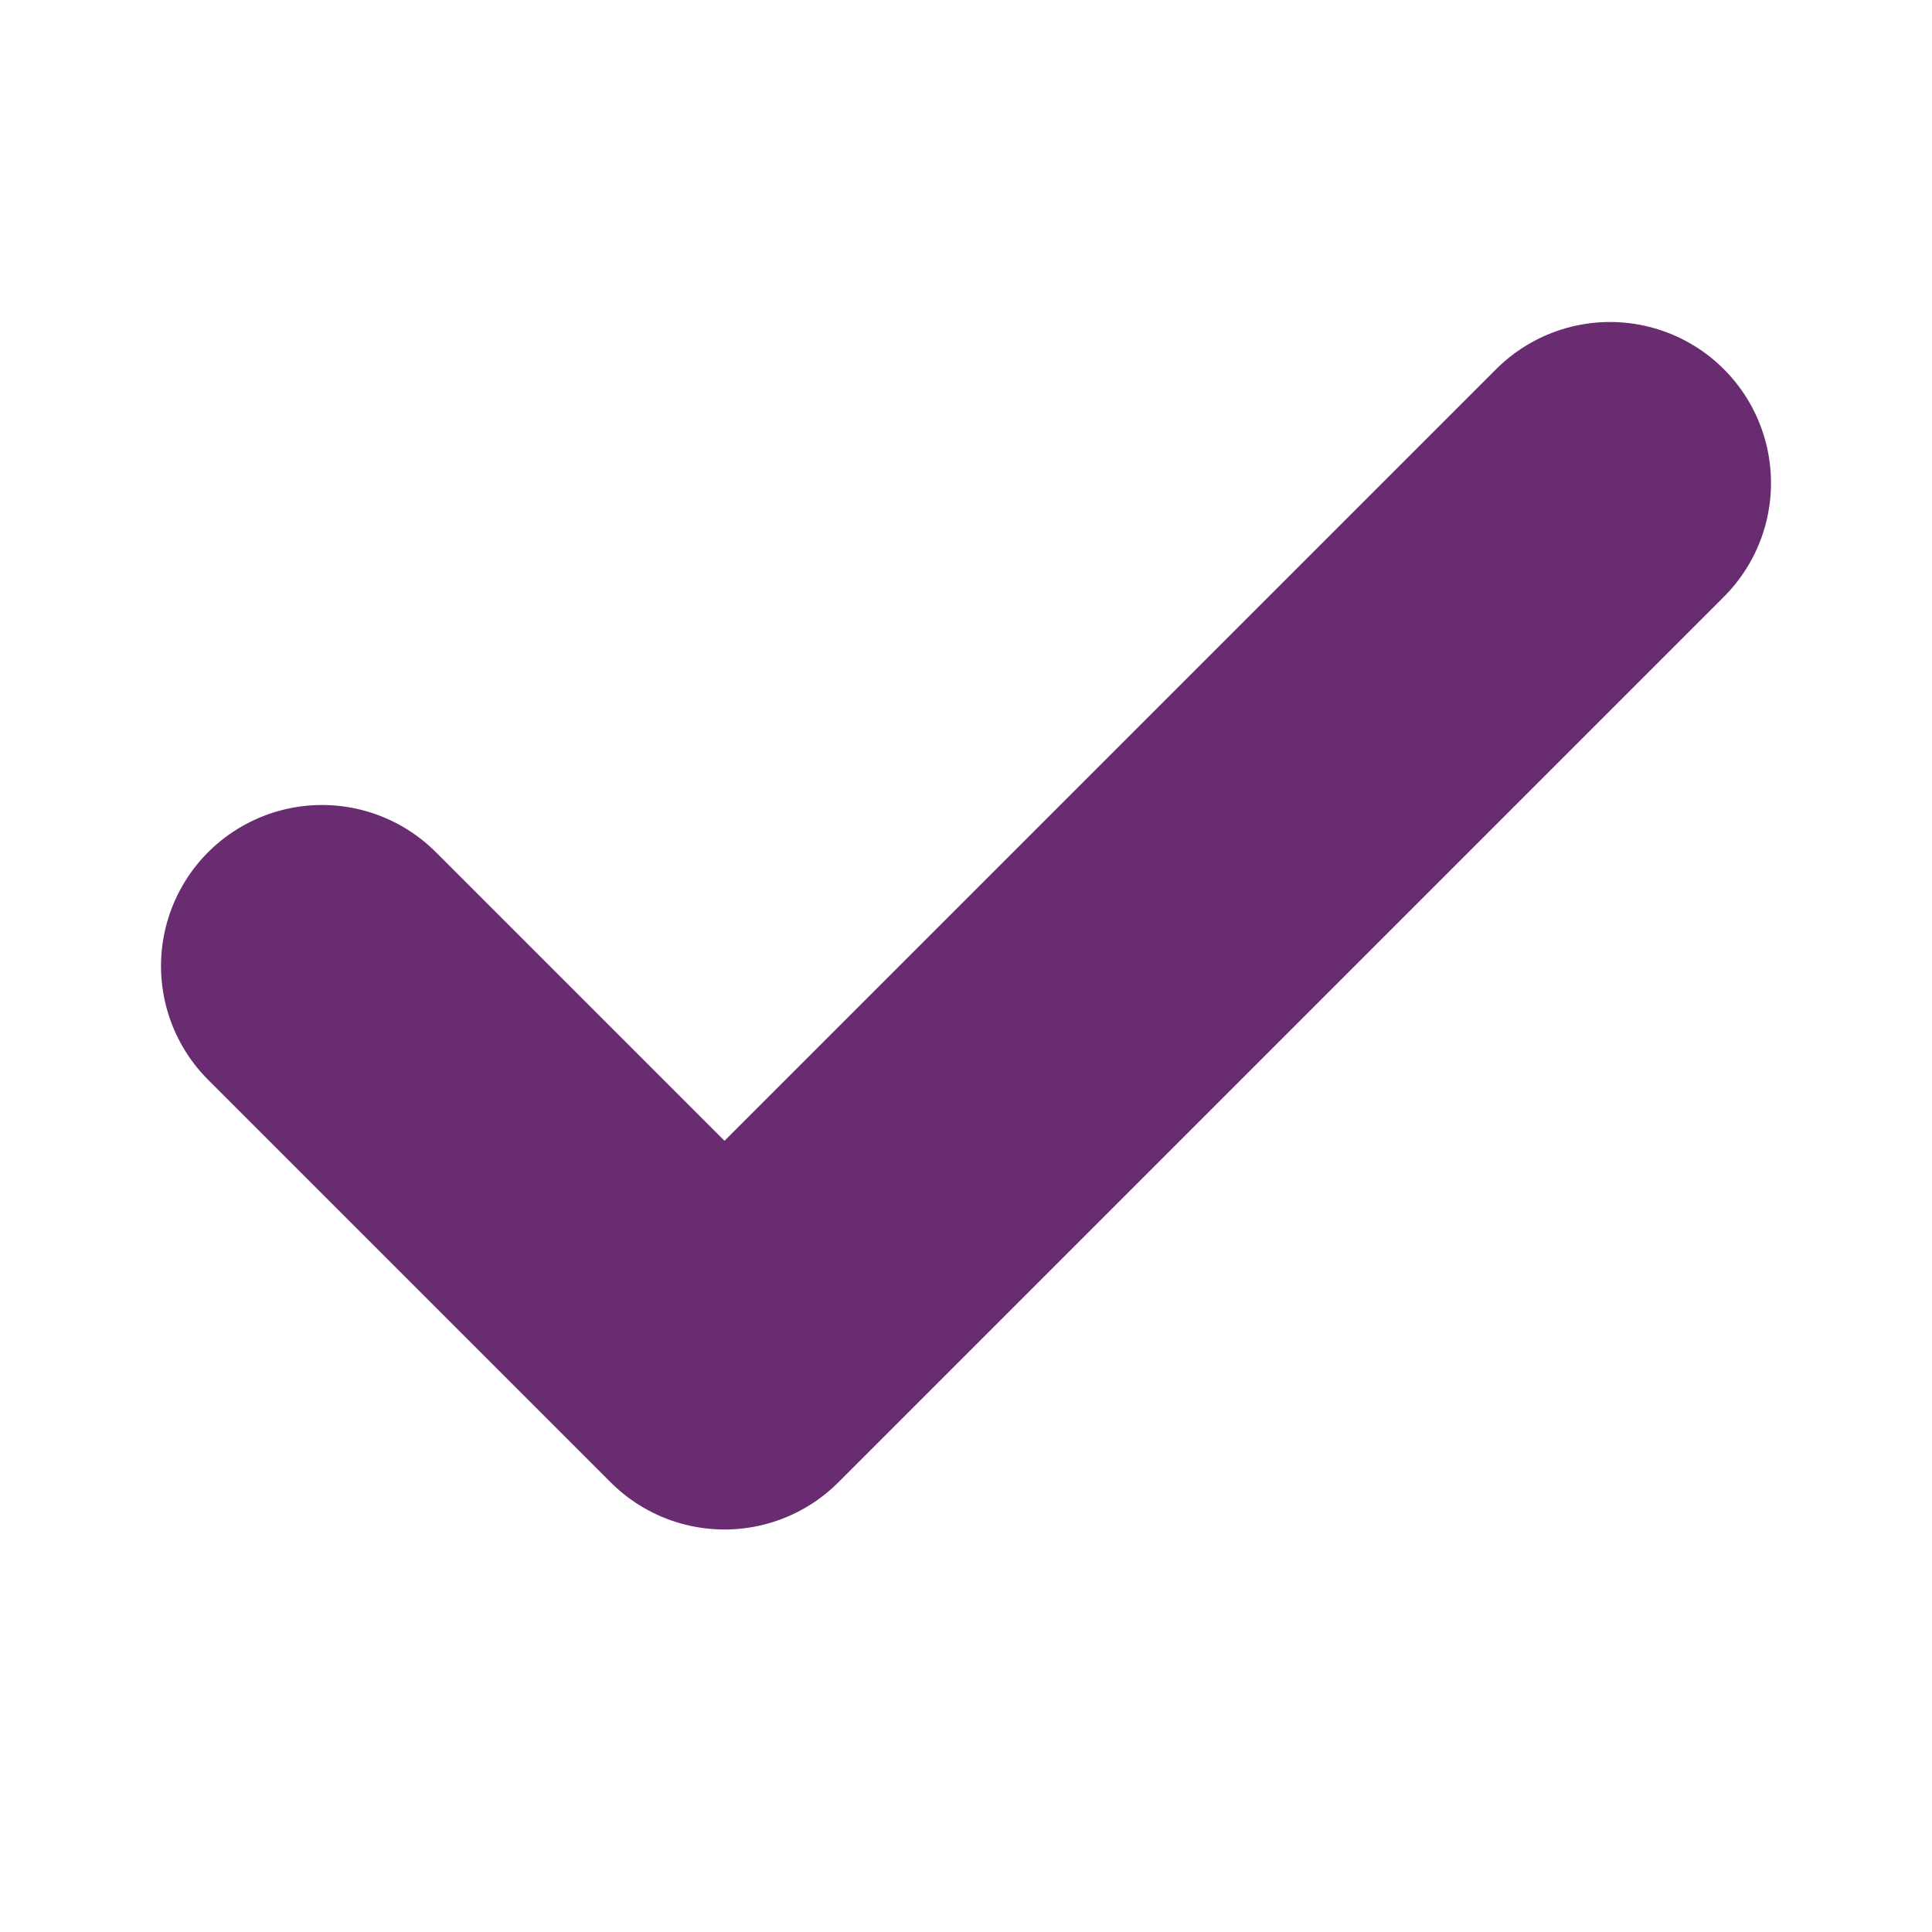 <svg 
  xmlns="http://www.w3.org/2000/svg" 
  width="24" 
  height="24" 
  viewBox="0 0 24 24" 
  fill="none" 
  stroke="#6A2C70" 
  stroke-width="4" 
  stroke-linecap="round" 
  stroke-linejoin="round">
    <polyline points="20 6 9 17 4 12"></polyline>
</svg>
